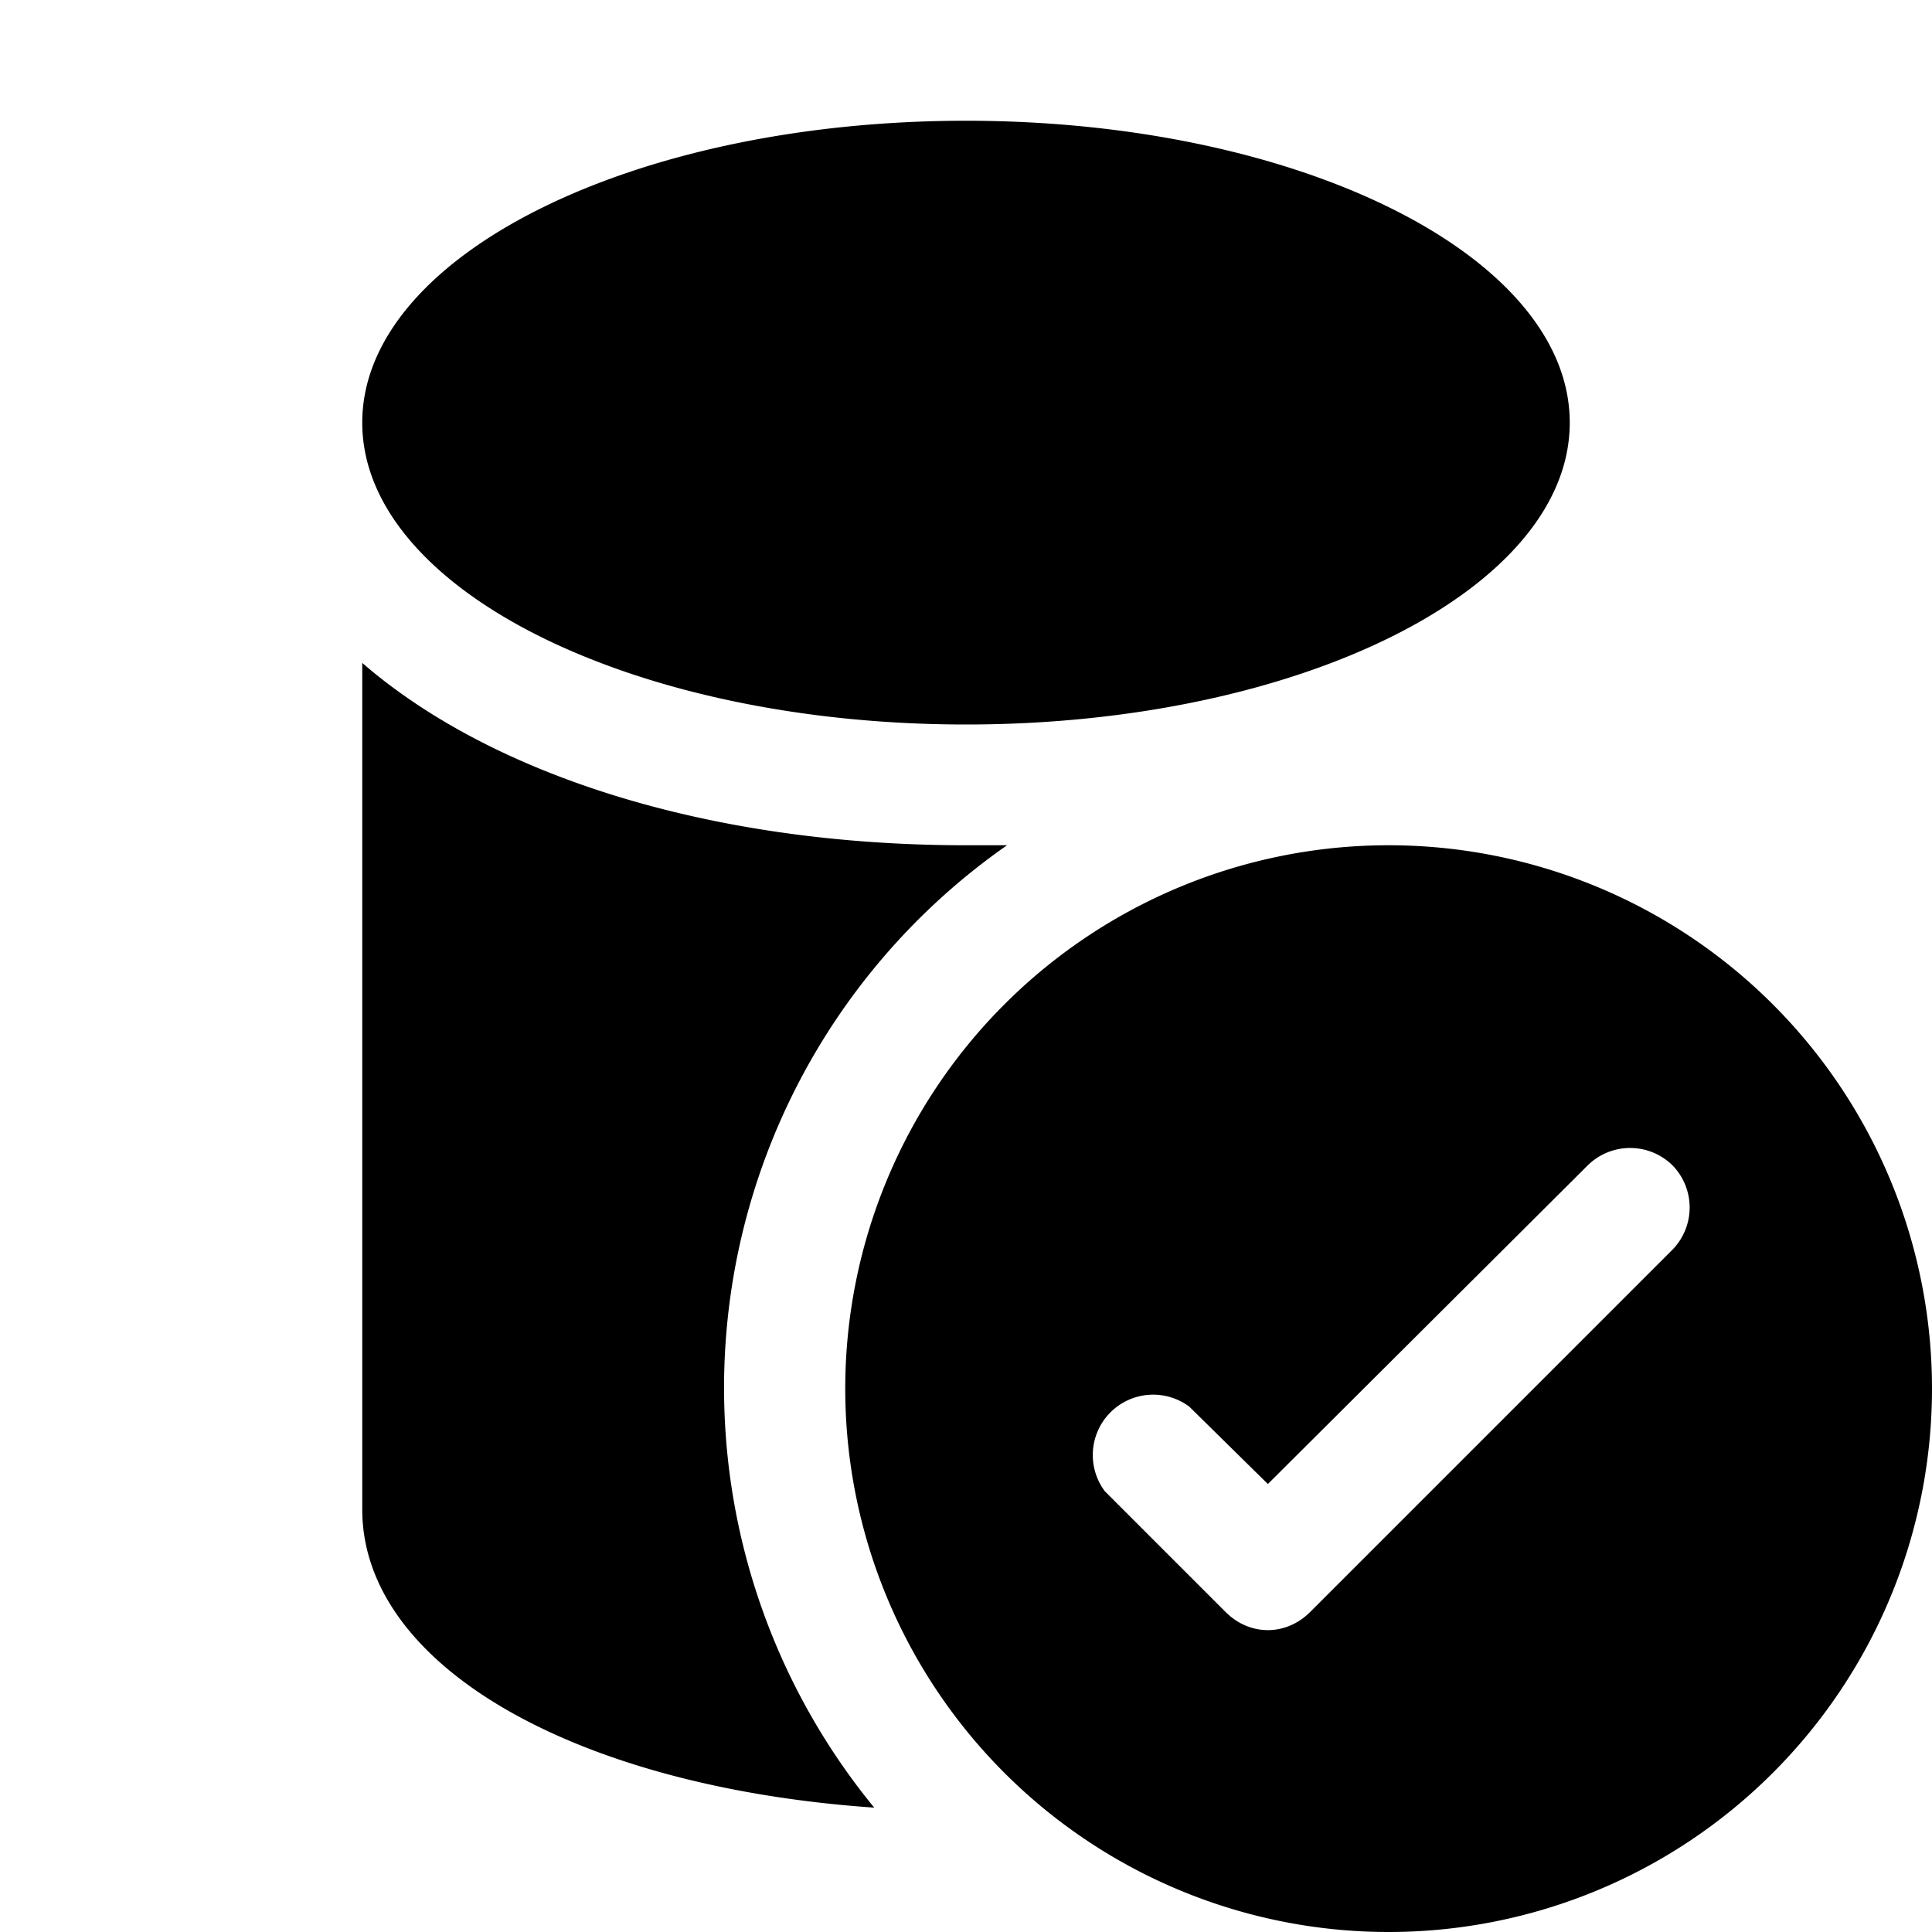 <svg width="16" height="16" viewBox="0 0 16 16" xmlns="http://www.w3.org/2000/svg"><path d="M8 6c2.76 0 5-1.12 5-2.5S10.76 1 8 1 3 2.12 3 3.5 5.24 6 8 6Zm-5-.51v7.01c0 1.3 1.77 2.3 4.24 2.47A5.48 5.48 0 0 1 8.34 7L8 7c-2.14 0-3.94-.59-5-1.51Zm13 6.01a4.5 4.5 0 1 1-9 0 4.5 4.5 0 0 1 9 0Zm-2.15-1.85a.5.5 0 0 0-.7 0l-2.65 2.64-.65-.64a.5.5 0 0 0-.7.7l1 1c.2.2.5.2.7 0l3-3a.5.5 0 0 0 0-.7Z"/></svg>